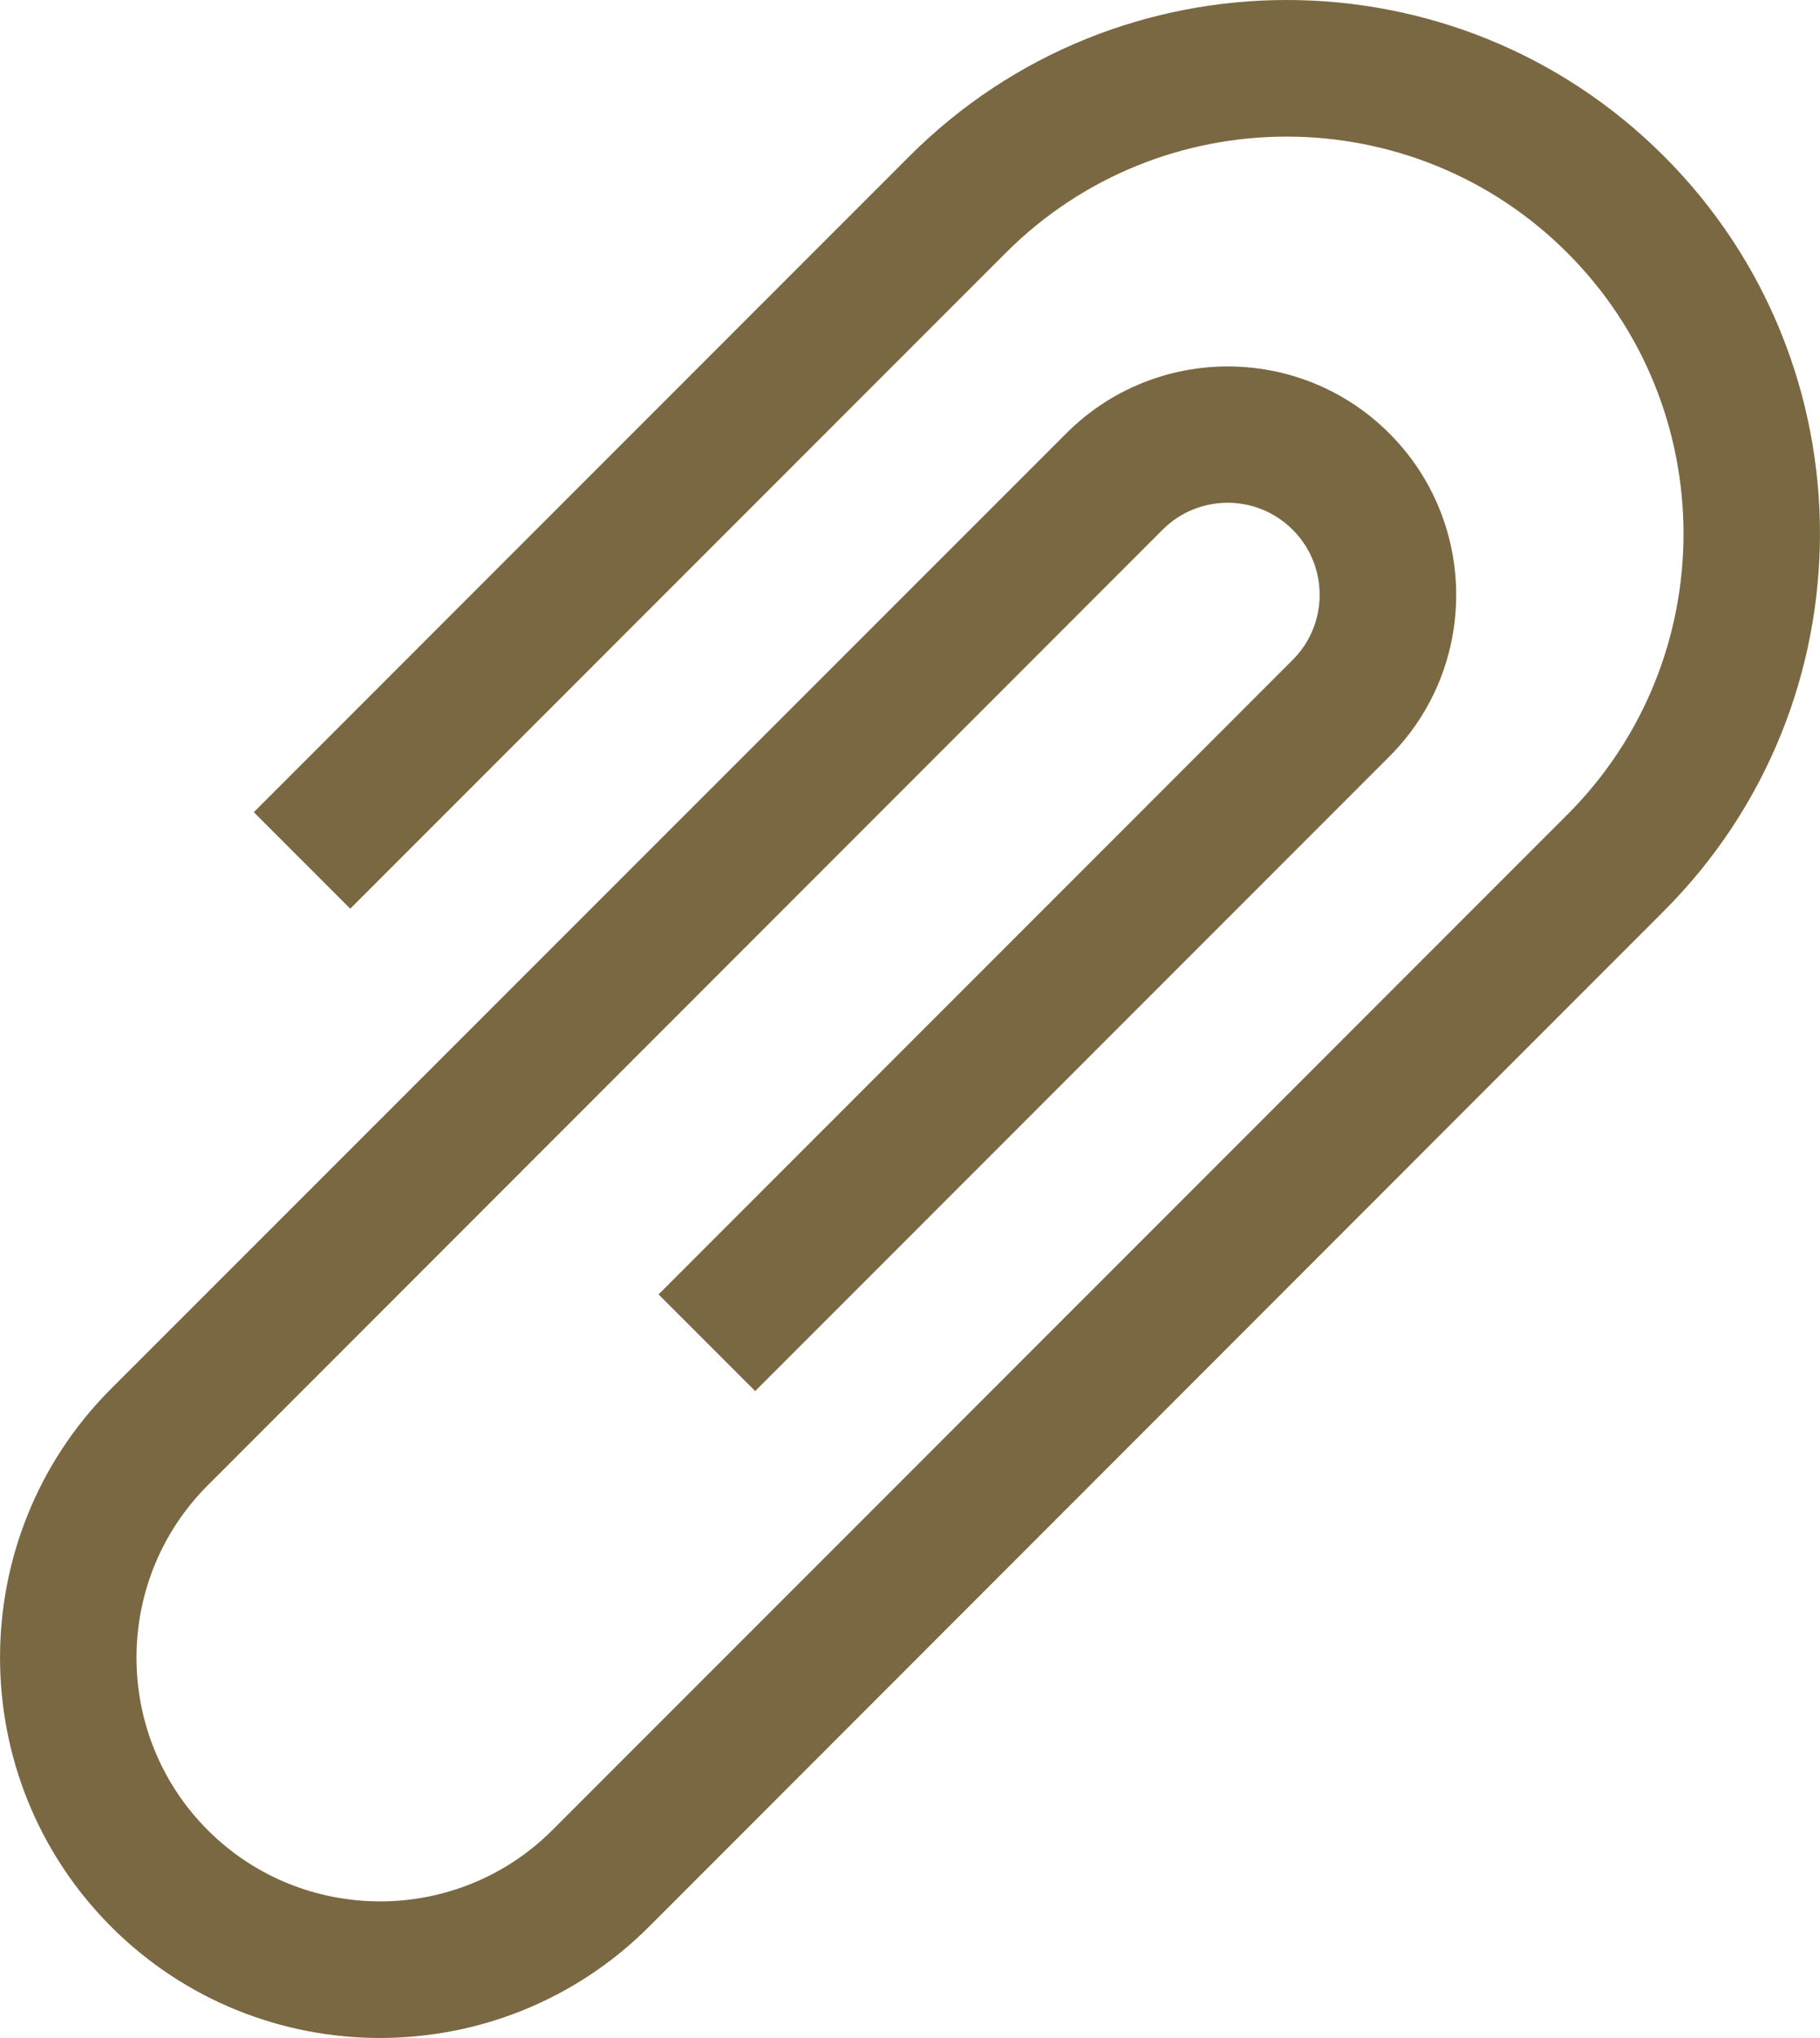 <?xml version="1.0" encoding="utf-8"?>
<!-- Generator: Adobe Illustrator 15.1.0, SVG Export Plug-In . SVG Version: 6.00 Build 0)  -->
<!DOCTYPE svg PUBLIC "-//W3C//DTD SVG 1.1//EN" "http://www.w3.org/Graphics/SVG/1.1/DTD/svg11.dtd">
<svg version="1.1" id="icons" xmlns="http://www.w3.org/2000/svg" xmlns:xlink="http://www.w3.org/1999/xlink" x="0px" y="0px"
	 width="41.103px" height="46.002px" viewBox="18.451 -0.003 41.103 46.002" enable-background="new 18.451 -0.003 41.103 46.002"
	 xml:space="preserve">
<path fill="#7A6842" d="M26.364,20.506L41.166,5.704c3.498-3.498,9.184-3.498,12.682,0c3.498,3.498,3.498,9.183,0,12.681
	L30.926,41.307c-2.146,2.145-5.638,2.145-7.783,0c-2.146-2.146-2.146-5.638,0-7.783l21.564-21.57c0.811-0.811,2.127-0.811,2.938,0
	c0.812,0.812,0.812,2.127,0,2.939L33.324,29.215l2.182,2.182l14.321-14.322c2.014-2.013,2.014-5.283,0-7.296
	c-2.013-2.014-5.282-2.014-7.295,0l-21.57,21.563c-3.347,3.348-3.347,8.793,0,12.146c3.348,3.348,8.793,3.348,12.146,0L56.029,20.56
	c4.699-4.7,4.699-12.344,0-17.038c-4.7-4.7-12.338-4.7-17.038,0L24.183,18.33l2.182,2.182V20.506z"/>
</svg>
